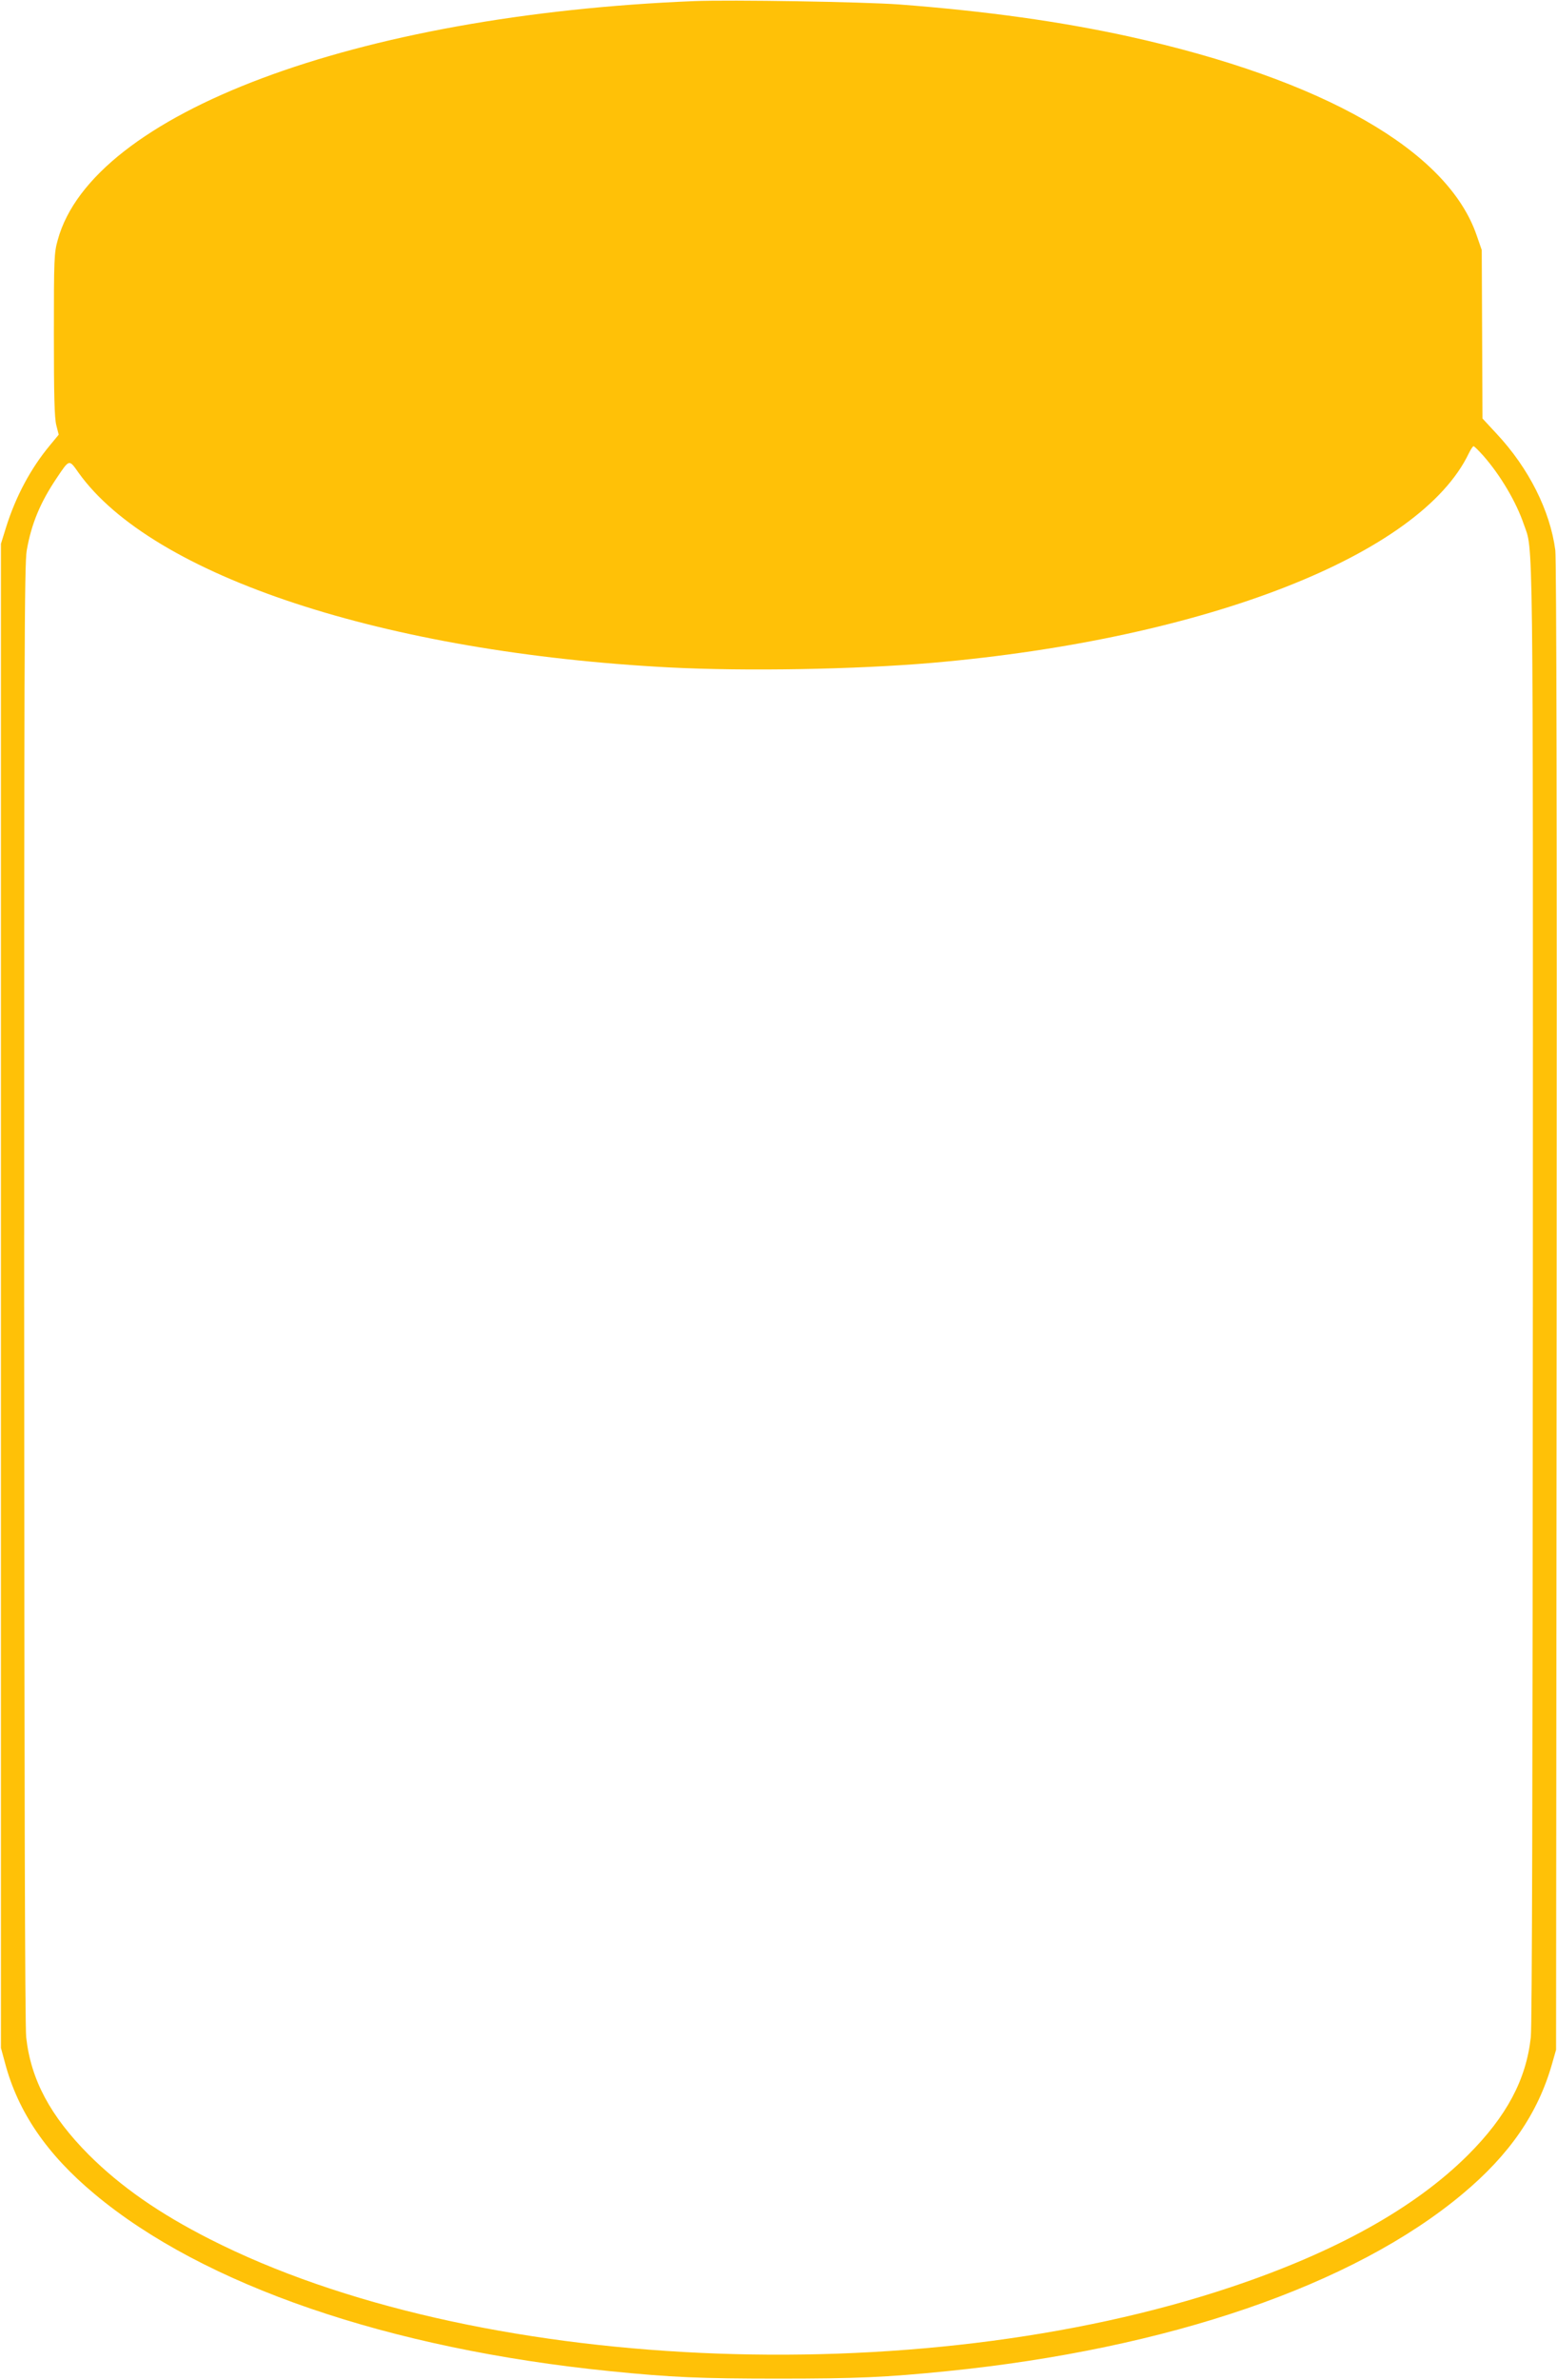 <?xml version="1.0" standalone="no"?>
<!DOCTYPE svg PUBLIC "-//W3C//DTD SVG 20010904//EN"
 "http://www.w3.org/TR/2001/REC-SVG-20010904/DTD/svg10.dtd">
<svg version="1.0" xmlns="http://www.w3.org/2000/svg"
 width="838pt" height="1280pt" viewBox="0 0 838 1280"
 preserveAspectRatio="xMidYMid meet">
<g transform="translate(0,1280) scale(0.1,-0.1)"
fill="#ffc107" stroke="none">
<path d="M3735 12794 c-1821 -74 -3238 -605 -3424 -1284 -20 -70 -21 -101 -21
-510 0 -329 3 -448 13 -487 l13 -51 -48 -58 c-103 -124 -183 -274 -235 -439
l-28 -90 0 -4045 0 -4045 22 -81 c70 -264 225 -491 482 -705 587 -491 1583
-833 2776 -953 326 -33 491 -40 905 -40 414 0 579 7 905 40 1193 120 2189 462
2776 953 254 212 406 433 482 699 l22 77 3 3995 c2 2587 -1 4022 -7 4070 -28
213 -143 442 -316 627 l-76 82 -2 453 -2 453 -27 78 c-156 457 -824 839 -1873
1071 -371 81 -766 136 -1235 172 -195 14 -905 26 -1105 18z m4249 -2446 c92
-105 176 -247 217 -367 52 -150 50 76 49 -4136 -1 -2590 -4 -3941 -11 -4003
-25 -228 -130 -425 -338 -633 -285 -284 -710 -521 -1271 -709 -1706 -572
-4090 -461 -5500 256 -274 139 -480 283 -651 453 -208 209 -313 405 -338 633
-7 61 -10 1434 -11 4003 0 3424 1 3921 14 3995 25 143 73 258 162 390 68 101
65 101 117 27 397 -555 1646 -967 3182 -1047 410 -21 997 -11 1415 25 1469
128 2625 580 2886 1128 10 20 21 37 25 37 4 0 28 -24 53 -52z"/>
</g>
</svg>
